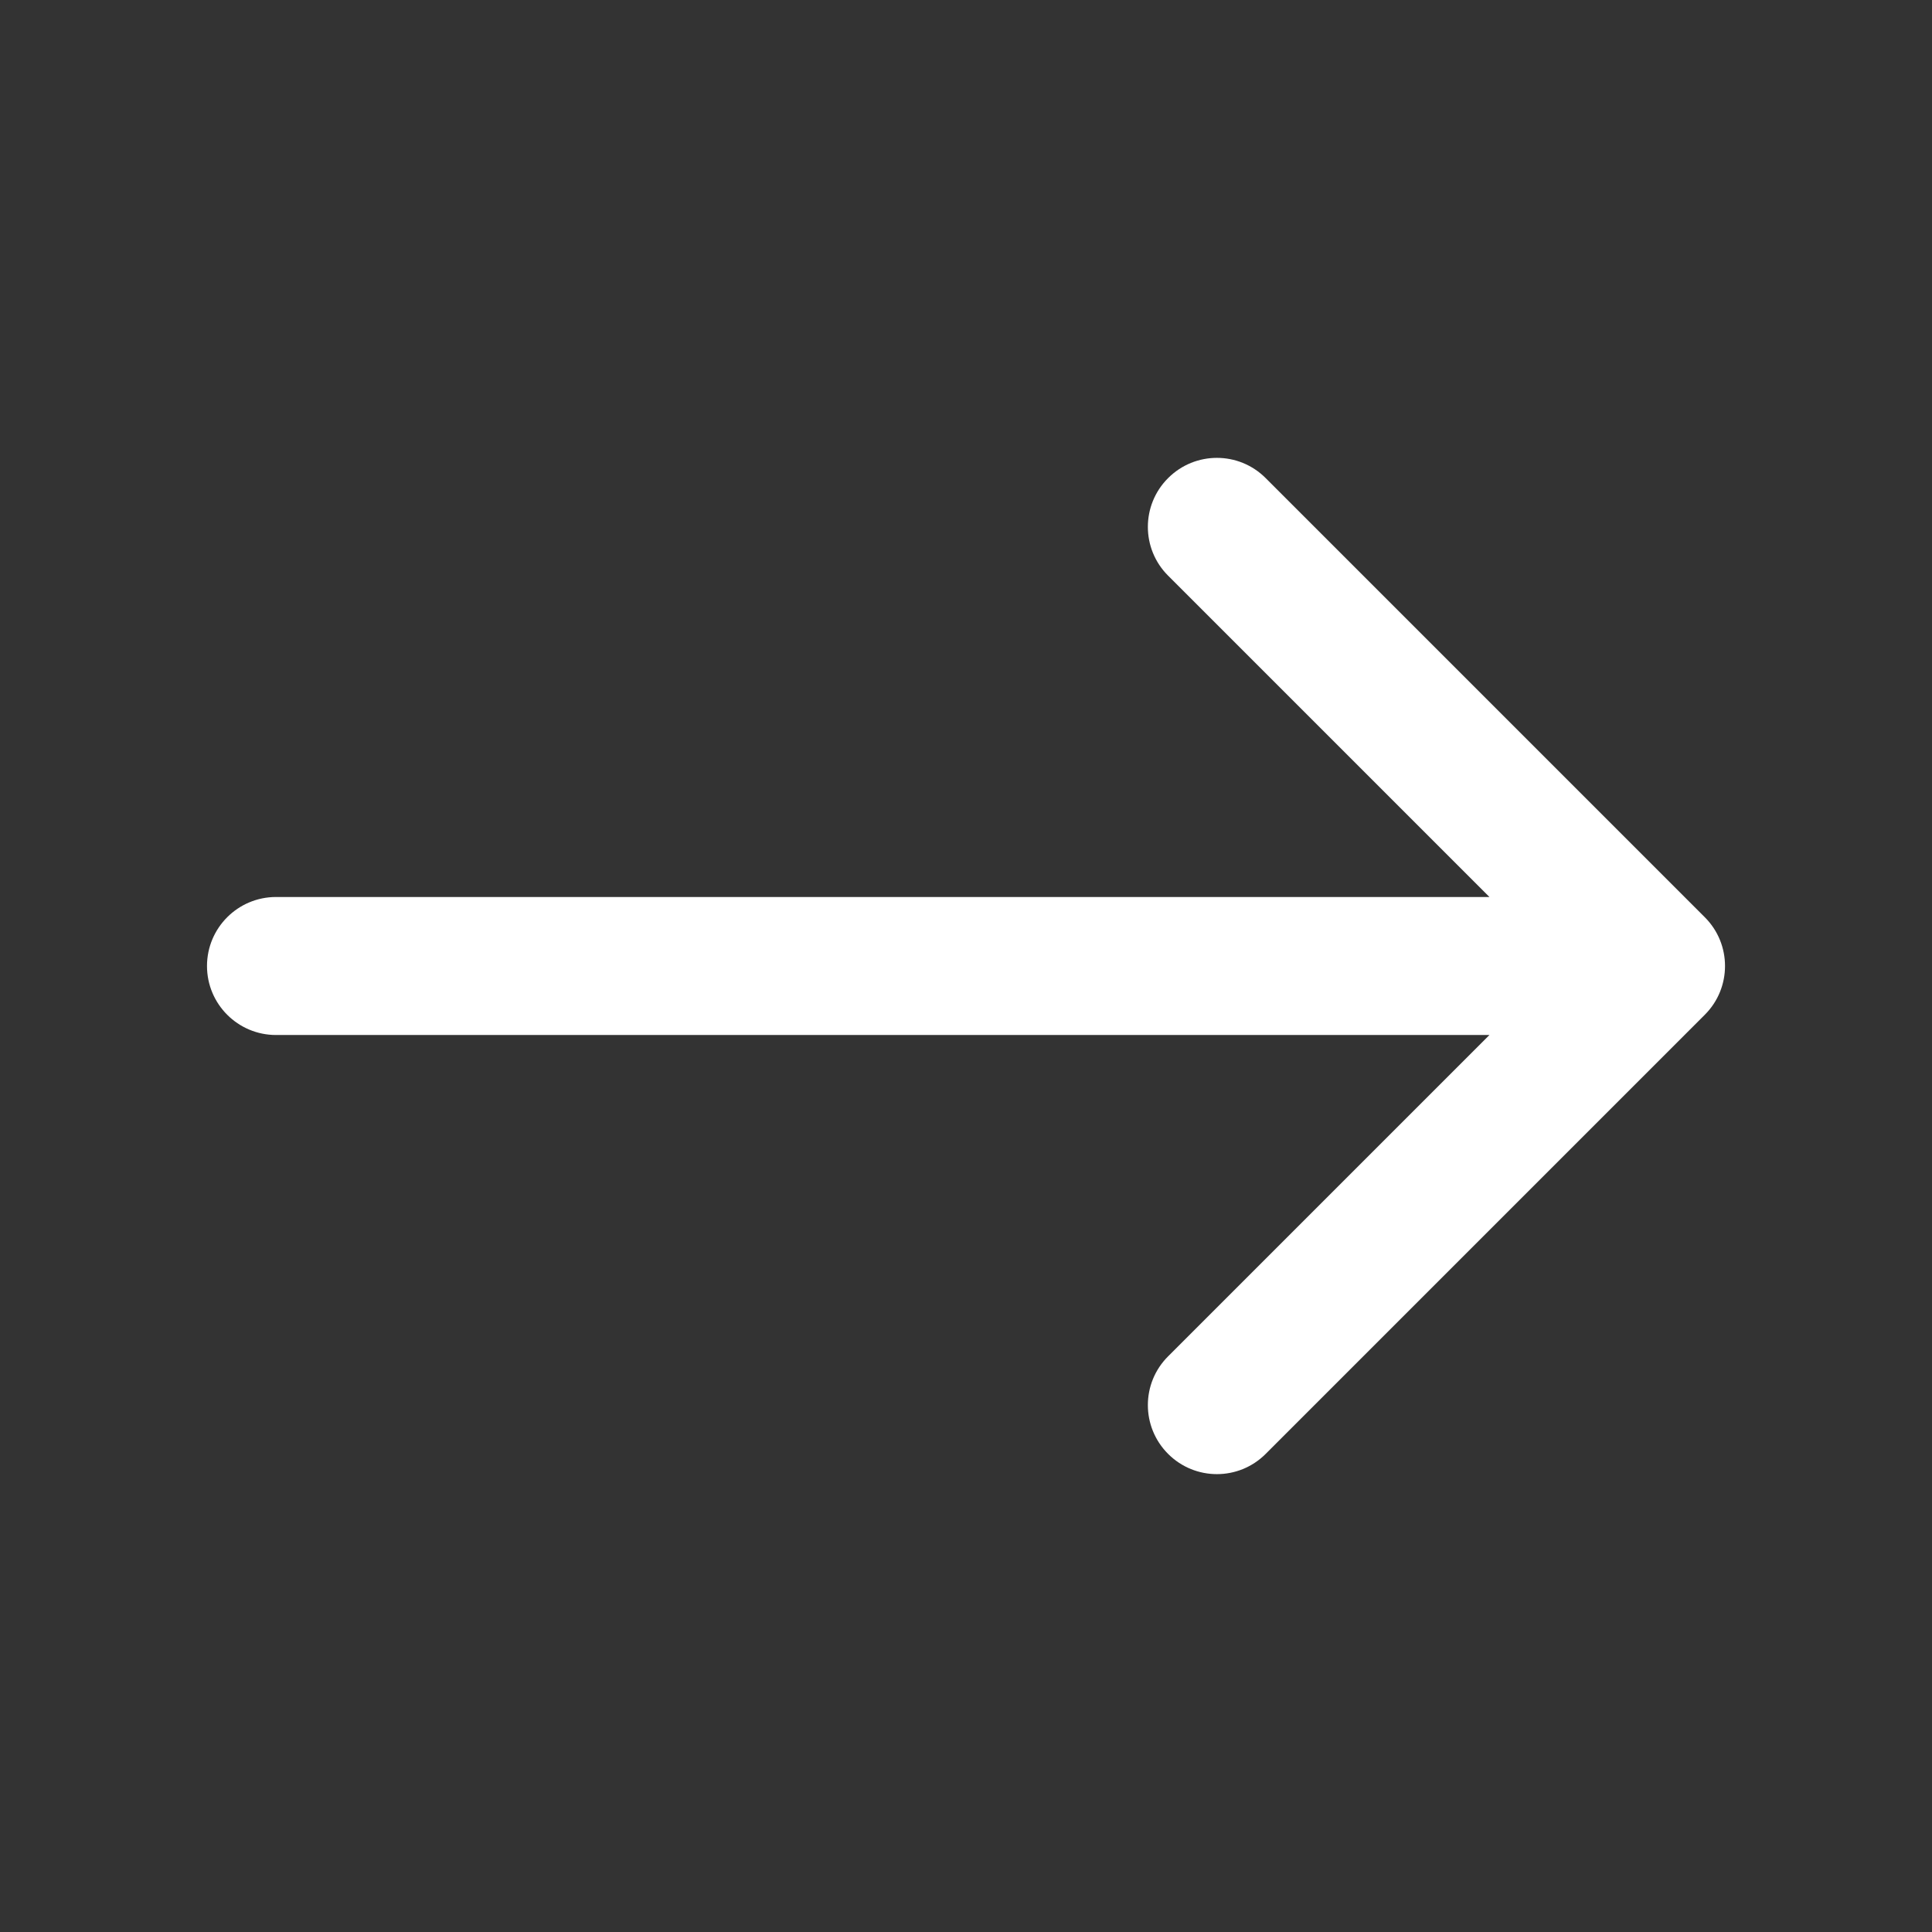 <svg width="28" height="28" viewBox="0 0 28 28" fill="none" xmlns="http://www.w3.org/2000/svg">
<rect x="0" y="0" width="28" height="28" fill="#333333" stroke="none"/>
<path d="M4 13C3.448 13 3 13.448 3 14C3 14.552 3.448 15 4 15V13ZM24.707 14.707C25.098 14.317 25.098 13.683 24.707 13.293L18.343 6.929C17.953 6.538 17.32 6.538 16.929 6.929C16.538 7.319 16.538 7.953 16.929 8.343L22.586 14L16.929 19.657C16.538 20.047 16.538 20.68 16.929 21.071C17.32 21.462 17.953 21.462 18.343 21.071L24.707 14.707ZM4 15H24V13H4V15Z" fill="white"/>
</svg>
